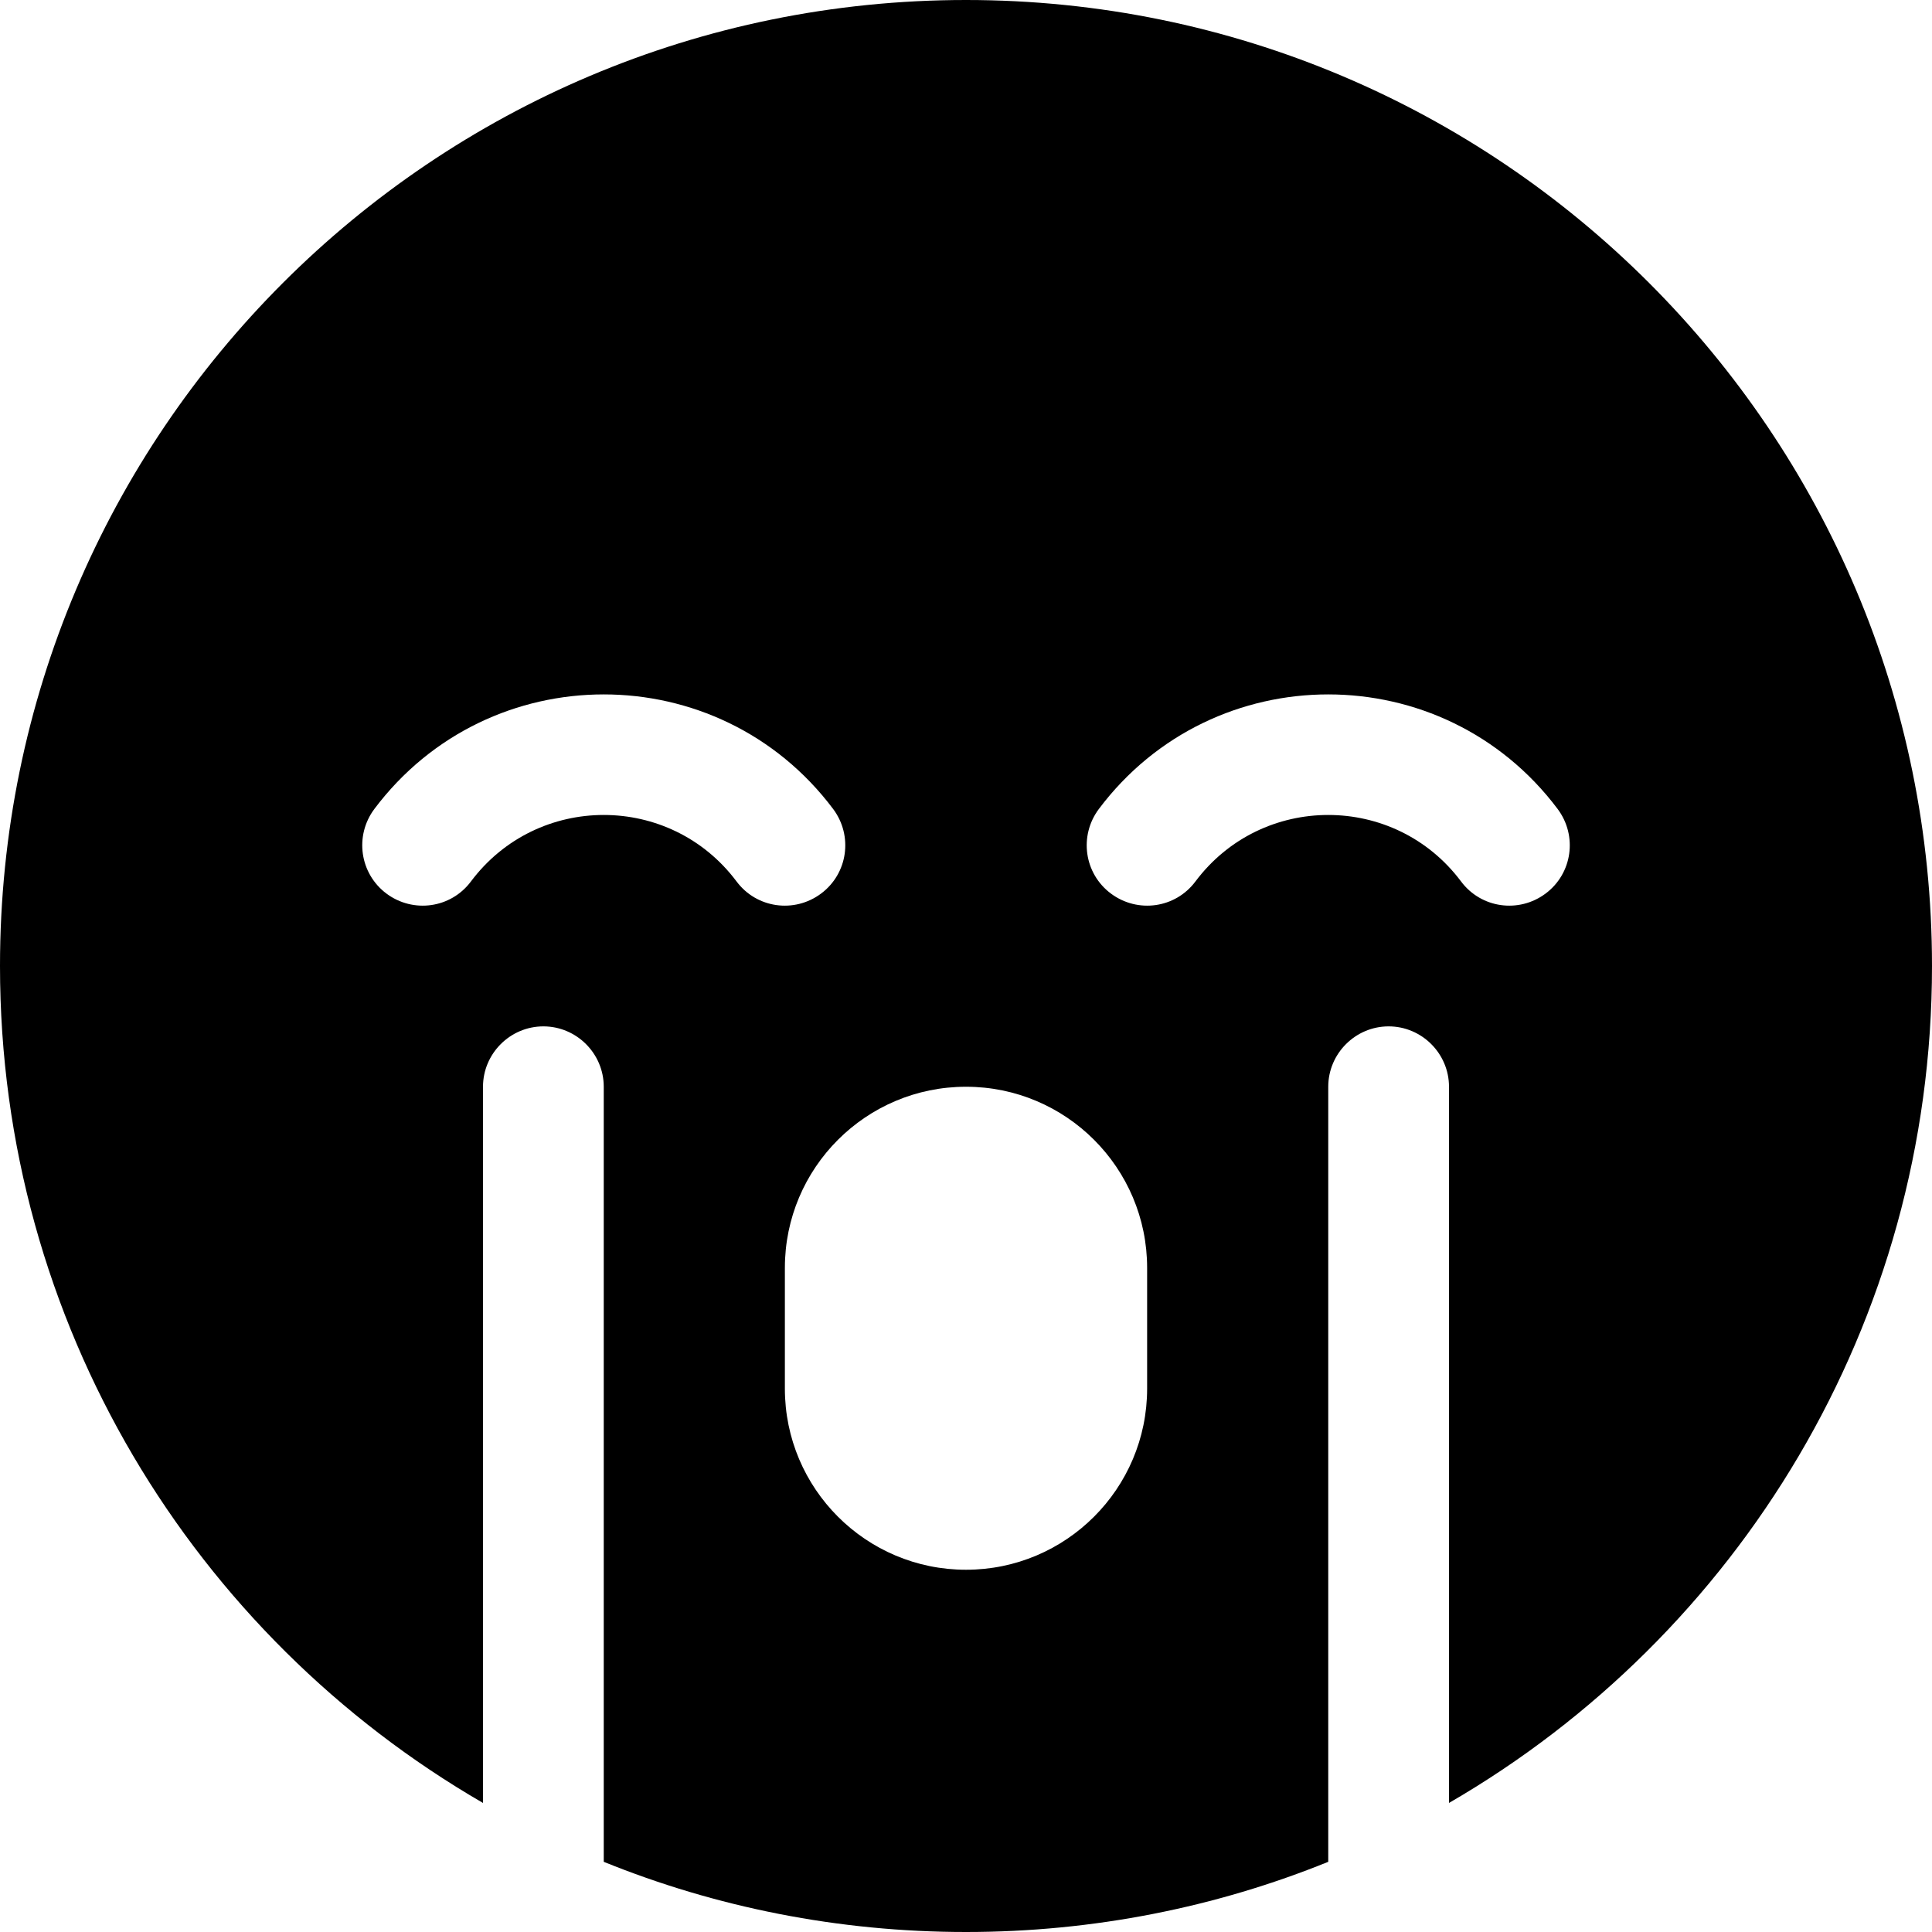 <svg xmlns="http://www.w3.org/2000/svg" viewBox="0 0 512 512"><!--! Font Awesome Pro 6.1.1 by @fontawesome - https://fontawesome.com License - https://fontawesome.com/license (Commercial License) Copyright 2022 Fonticons, Inc. --><path d="M352 493.4C322.4 505.4 289.9 512 256 512C222.1 512 189.6 505.4 160 493.4V288C160 279.2 152.8 272 144 272C135.2 272 128 279.2 128 288V477.8C51.48 433.5 0 350.8 0 256C0 114.6 114.6 0 256 0C397.4 0 512 114.6 512 256C512 350.8 460.5 433.5 384 477.8V288C384 279.2 376.8 272 368 272C359.2 272 352 279.2 352 288V493.4zM217.6 236.8C224.7 231.5 226.1 221.5 220.8 214.4C190.4 173.9 129.6 173.9 99.2 214.4C93.9 221.5 95.33 231.5 102.4 236.8C109.5 242.1 119.5 240.7 124.8 233.6C142.4 210.1 177.6 210.1 195.2 233.6C200.5 240.7 210.5 242.1 217.6 236.8zM316.8 233.6C334.4 210.1 369.6 210.1 387.2 233.6C392.5 240.7 402.5 242.1 409.6 236.8C416.7 231.5 418.1 221.5 412.8 214.4C382.4 173.9 321.6 173.9 291.2 214.4C285.9 221.5 287.3 231.5 294.4 236.8C301.5 242.1 311.5 240.7 316.8 233.6zM208 368C208 394.5 229.5 416 256 416C282.5 416 304 394.5 304 368V336C304 309.5 282.5 288 256 288C229.5 288 208 309.5 208 336V368z"/></svg>